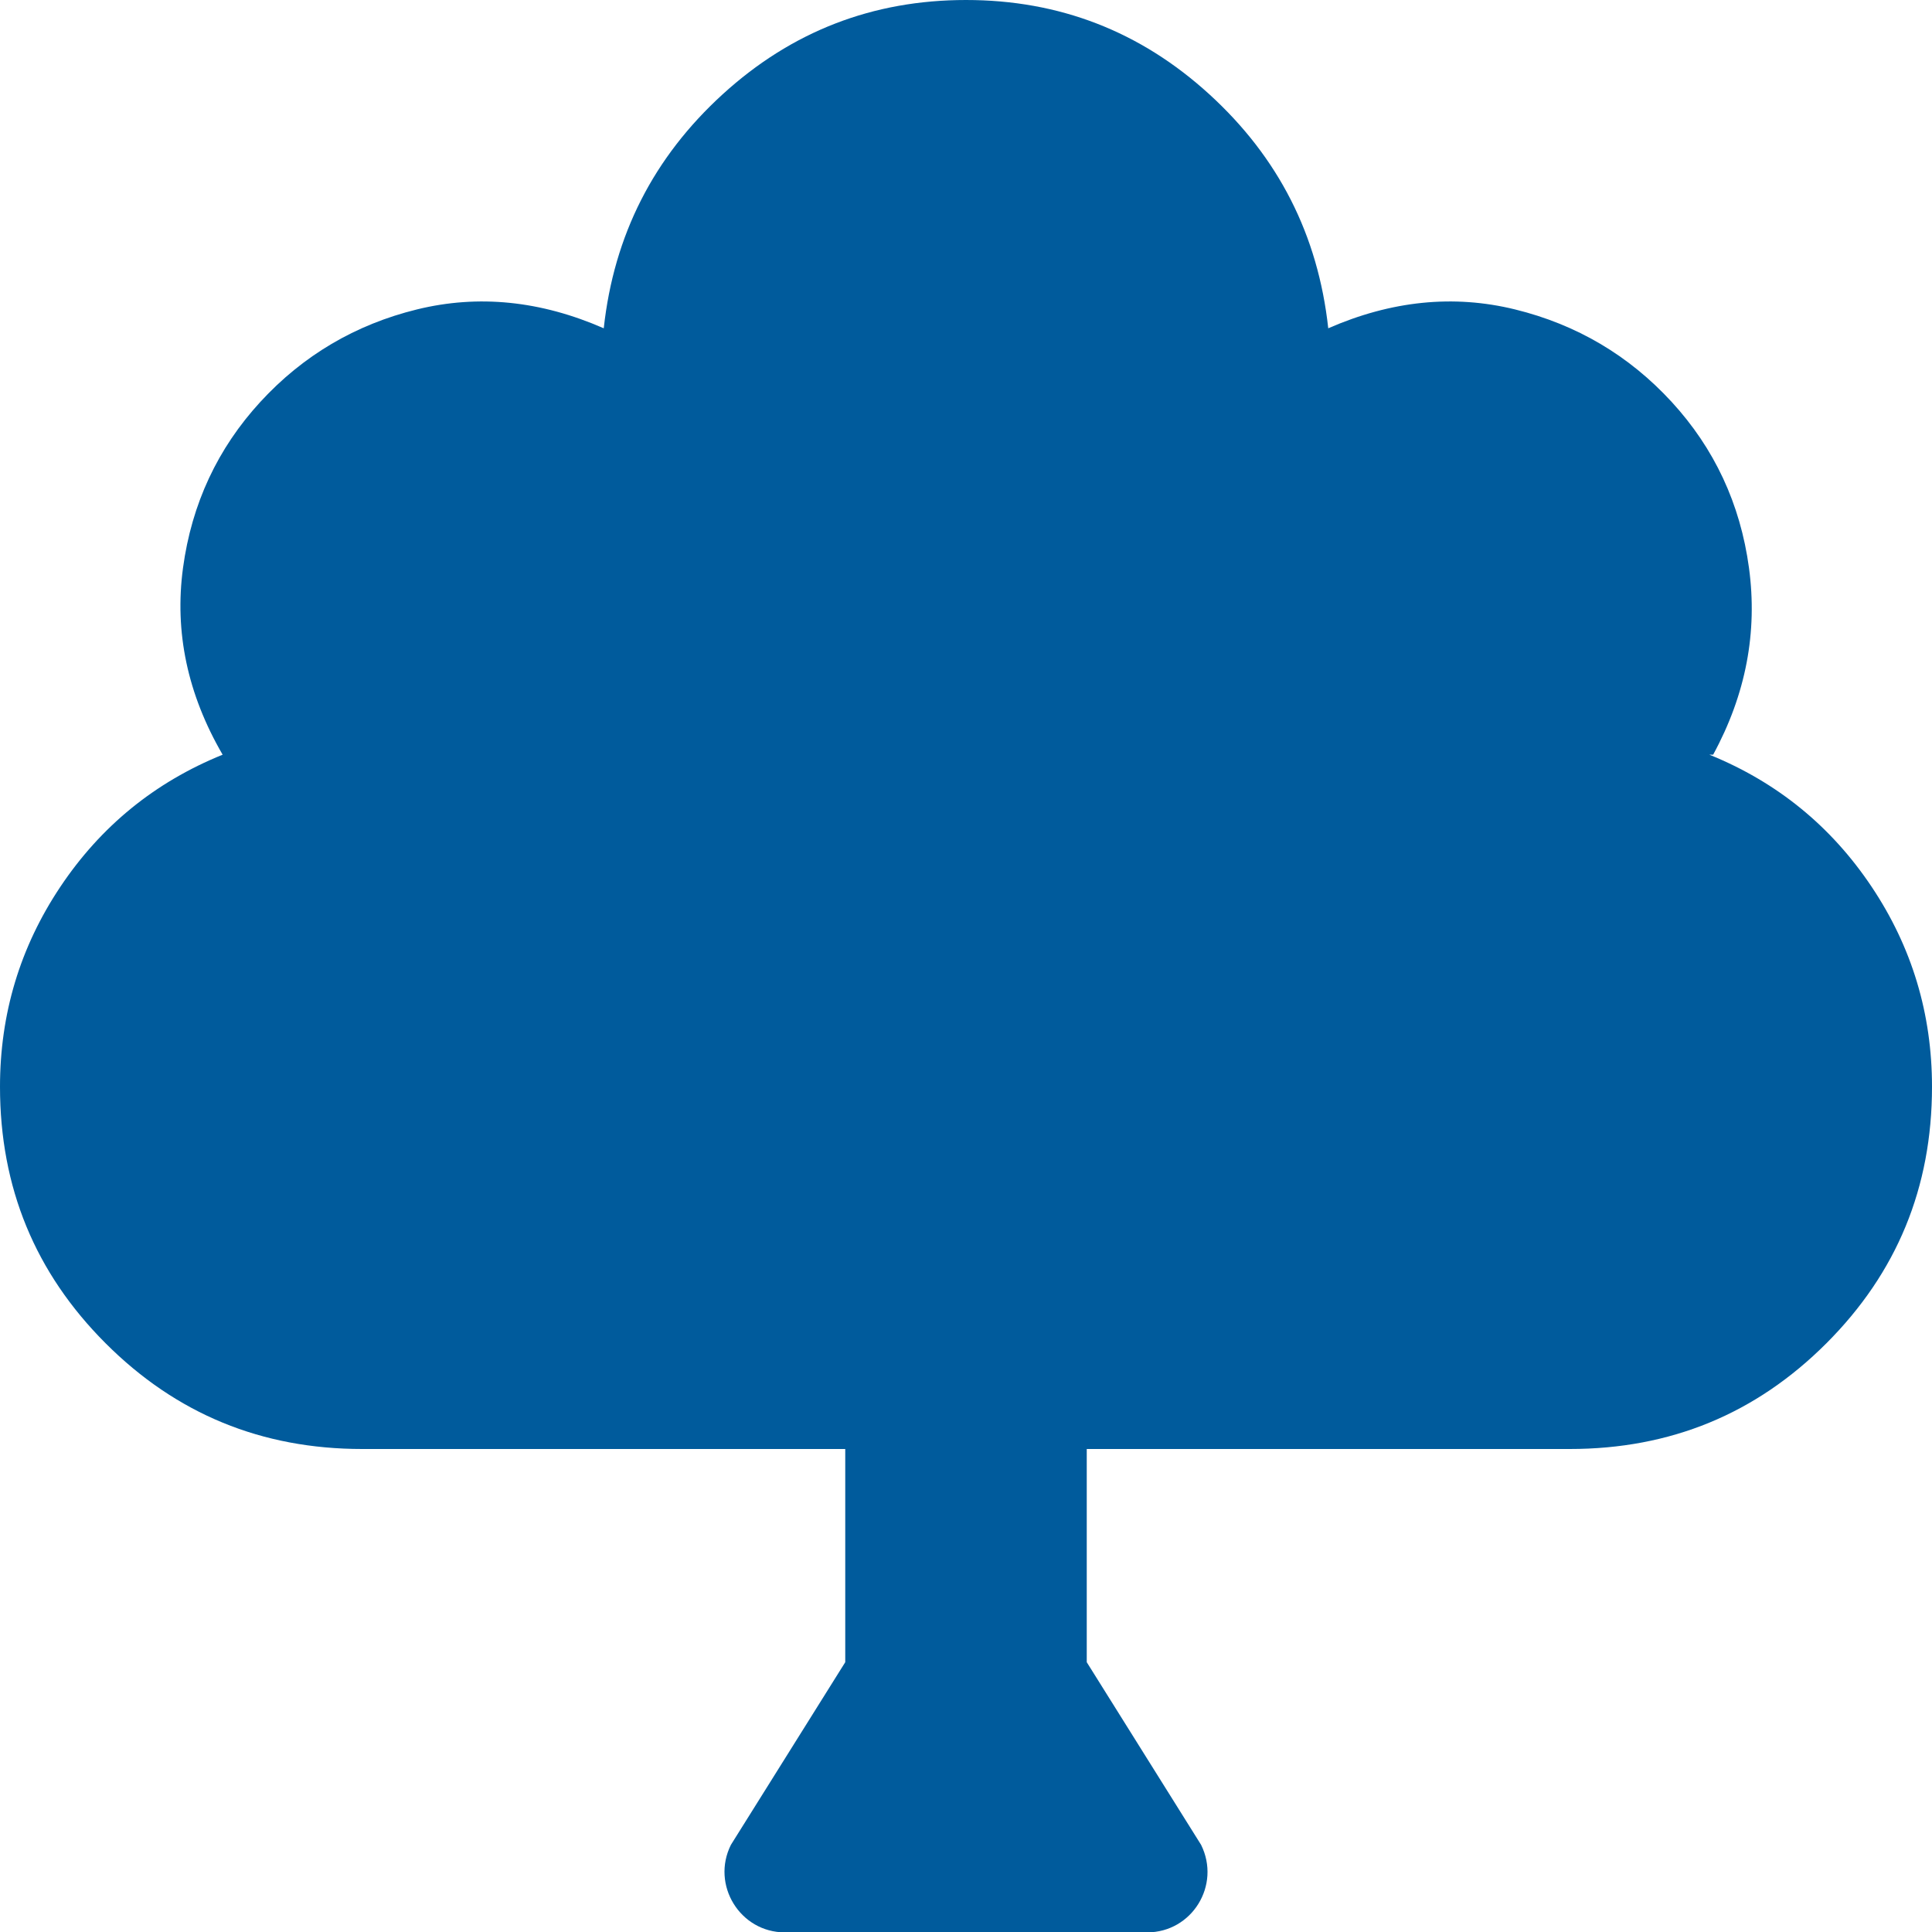 <?xml version="1.0" encoding="utf-8"?>
<!-- Generator: Adobe Illustrator 19.1.0, SVG Export Plug-In . SVG Version: 6.00 Build 0)  -->
<svg version="1.1" id="Layer_1" xmlns="http://www.w3.org/2000/svg" xmlns:xlink="http://www.w3.org/1999/xlink" x="0px" y="0px"
	 width="512px" height="512px" viewBox="-49 141 512 512" style="enable-background:new -49 141 512 512;" xml:space="preserve">
<style type="text/css">
	.st0{fill:#005B9C;}
</style>
<path class="st0" d="M447,376c-10.7-16-25-27.7-43-35h1c8.7-16,11.8-32.5,9.5-49.5s-9.2-31.7-20.5-44
	c-11.3-12.3-25.2-20.5-41.5-24.5s-32.8-2.3-49.5,5c-2.7-24.7-13.2-45.3-31.5-62s-39.8-25-64.5-25s-46.2,8.3-64.5,25
	s-28.8,37.3-31.5,62c-16.7-7.3-33.2-9-49.5-5S31.3,235.2,20,247.5c-11.3,12.3-18.2,27-20.5,44S0.7,325,10,341c-18,7.3-32.3,19-43,35
	s-16,33.7-16,53c0,26.7,9.3,49.3,28,68s41.3,28,68,28h128v56.5l-30.3,48.4c-5.3,10.6,2.4,23.2,14.3,23.2h96
	c11.9,0,19.6-12.5,14.3-23.2L239,581.5V525h128c26.7,0,49.3-9.3,68-28c18.7-18.7,28-41.3,28-68C463,409.7,457.7,392,447,376z"/>
</svg>
